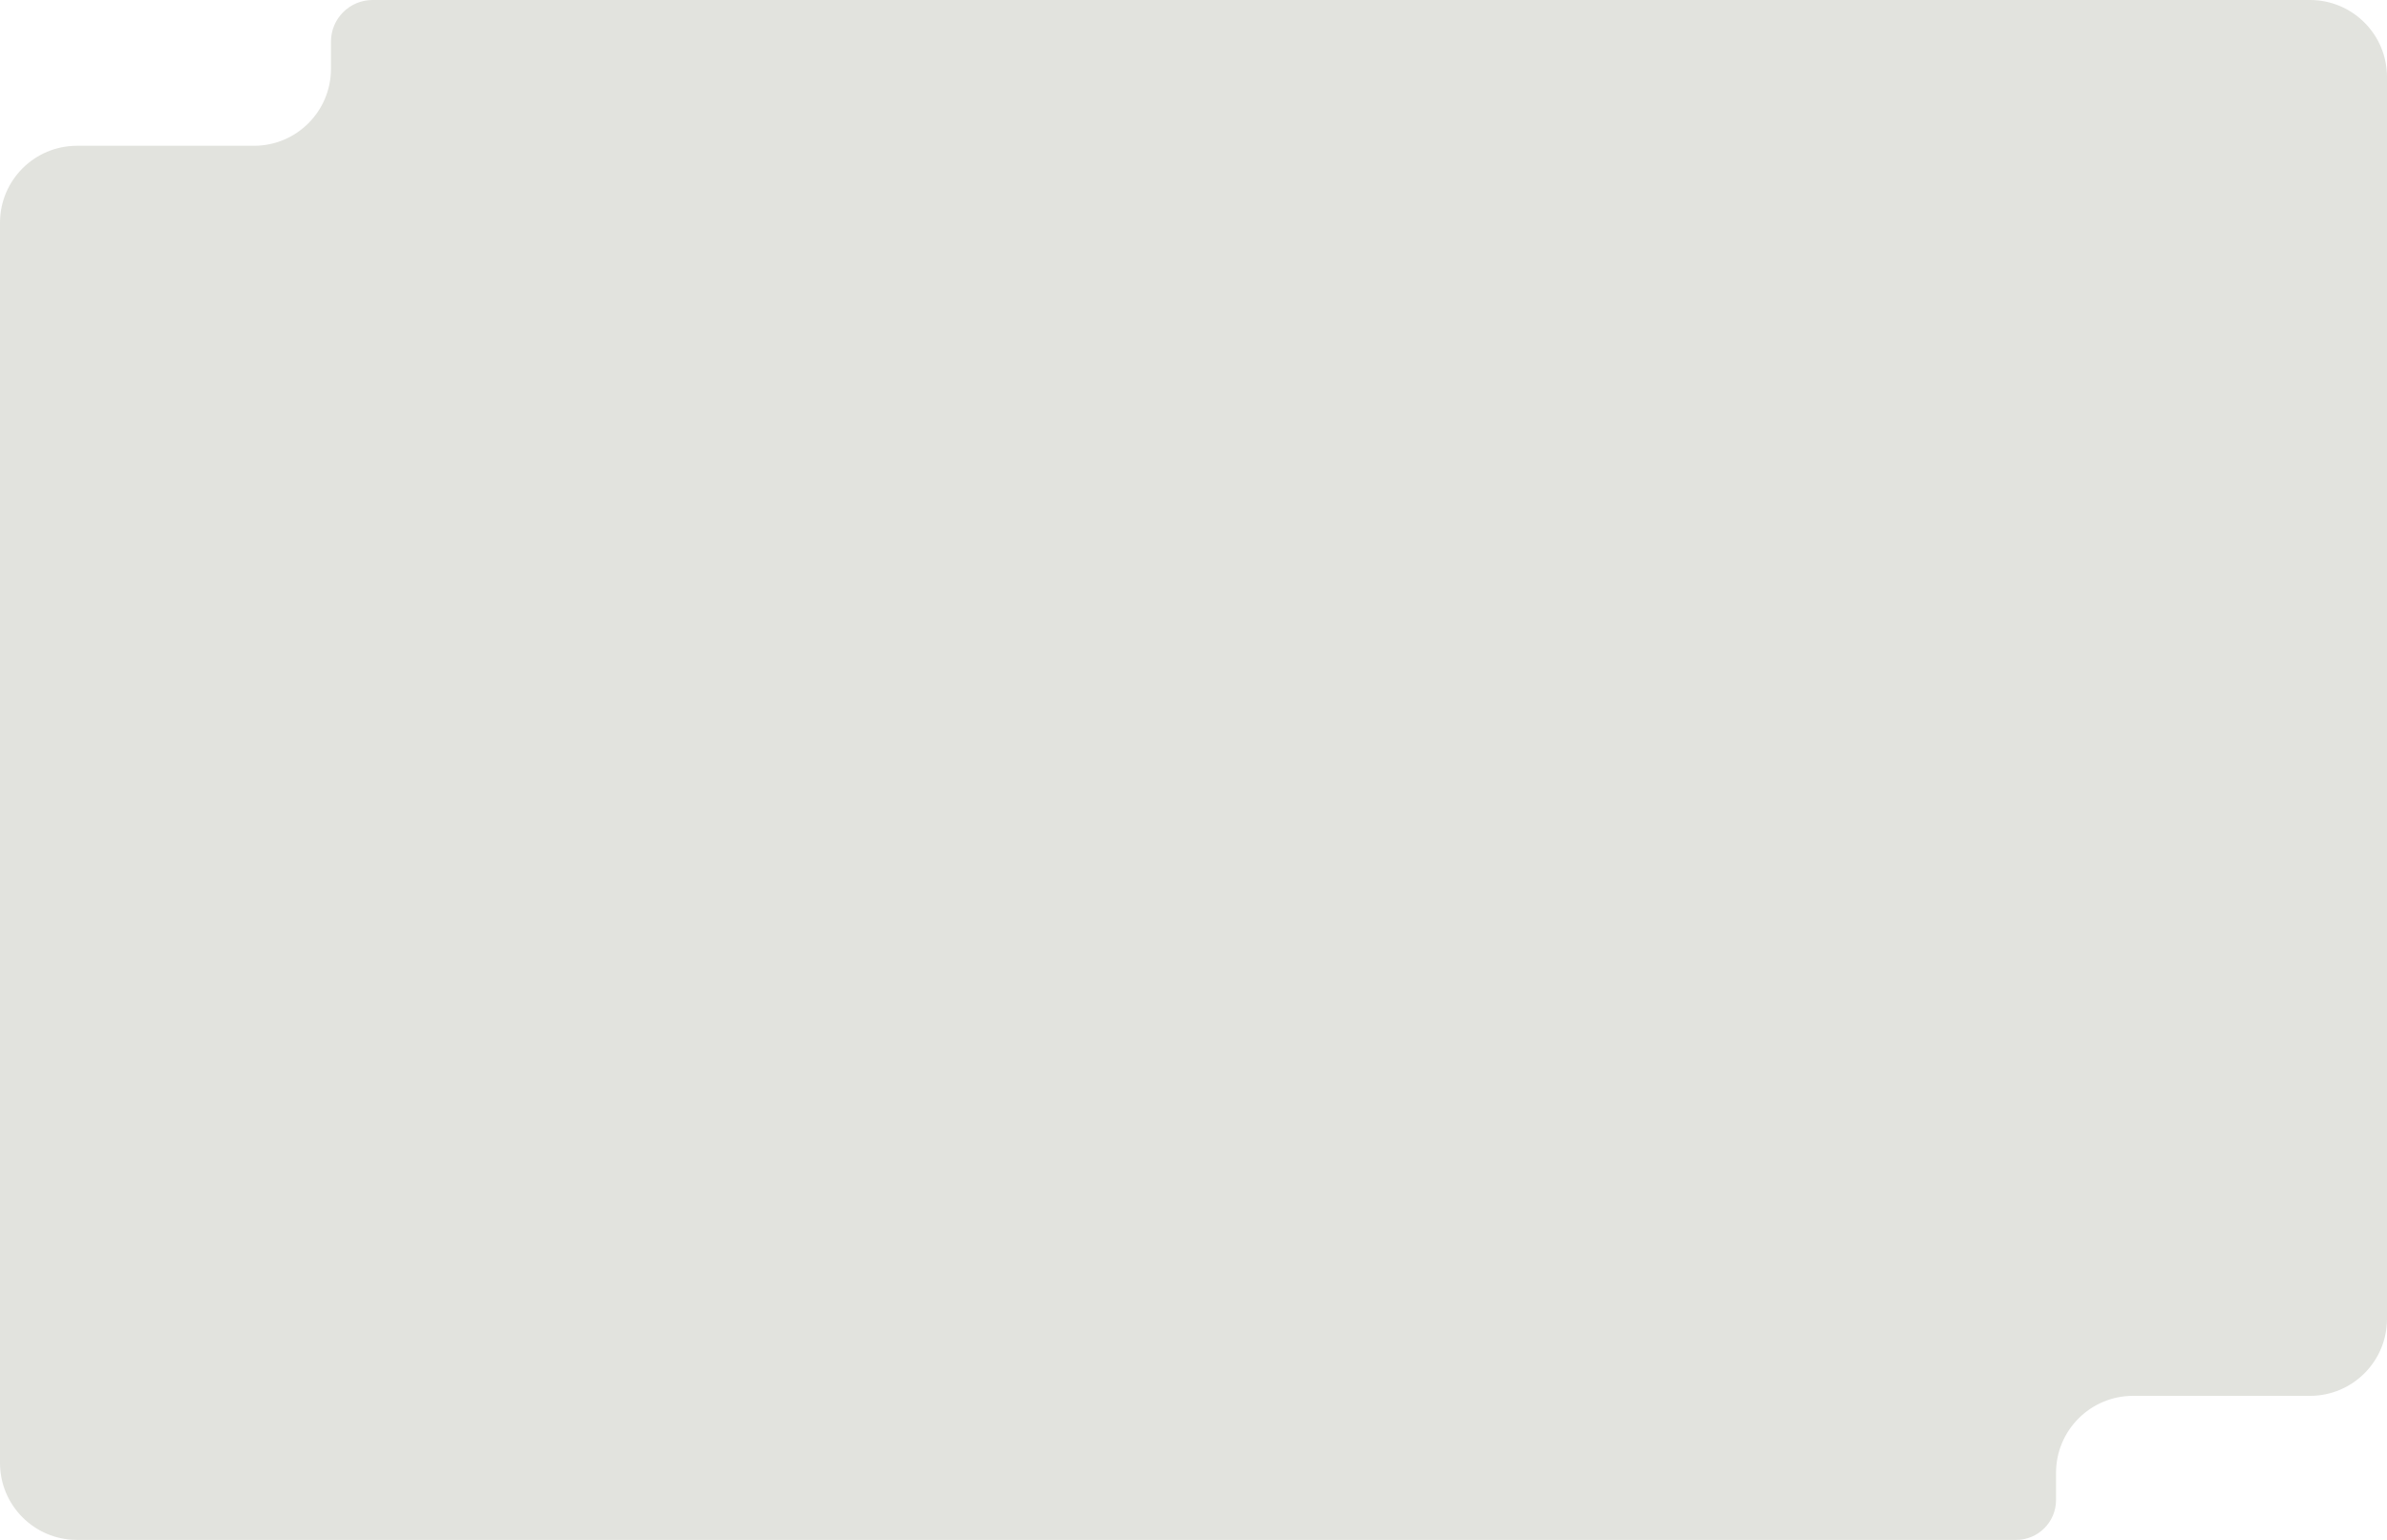 <?xml version="1.0" encoding="UTF-8"?> <svg xmlns="http://www.w3.org/2000/svg" width="620" height="400" viewBox="0 0 620 400" fill="none"> <path d="M600 -7.21229e-07C611.046 -3.22906e-07 620 8.954 620 20L620 200.224L620 308.461L620 342.579C620 353.625 611.046 362.579 600 362.579L554.034 362.579C542.988 362.579 534.034 371.534 534.034 382.579L534.034 389.638V389.638C534.034 395.361 529.395 400 523.672 400L448.067 400L276.134 400L20 400C8.954 400 -4.0508e-05 391.046 -3.99227e-05 380L-3.03974e-05 200.224L-2.46626e-05 91.987L-2.28548e-05 57.868C-2.22696e-05 46.822 8.954 37.868 20 37.868L65.966 37.868C77.012 37.868 85.966 28.914 85.966 17.868L85.966 10.809V10.809C85.966 4.839 90.806 -1.90835e-05 96.775 -1.88682e-05L104.202 -1.86004e-05L276.134 -1.24003e-05L600 -7.21229e-07Z" fill="#E2E3DE"></path> </svg> 